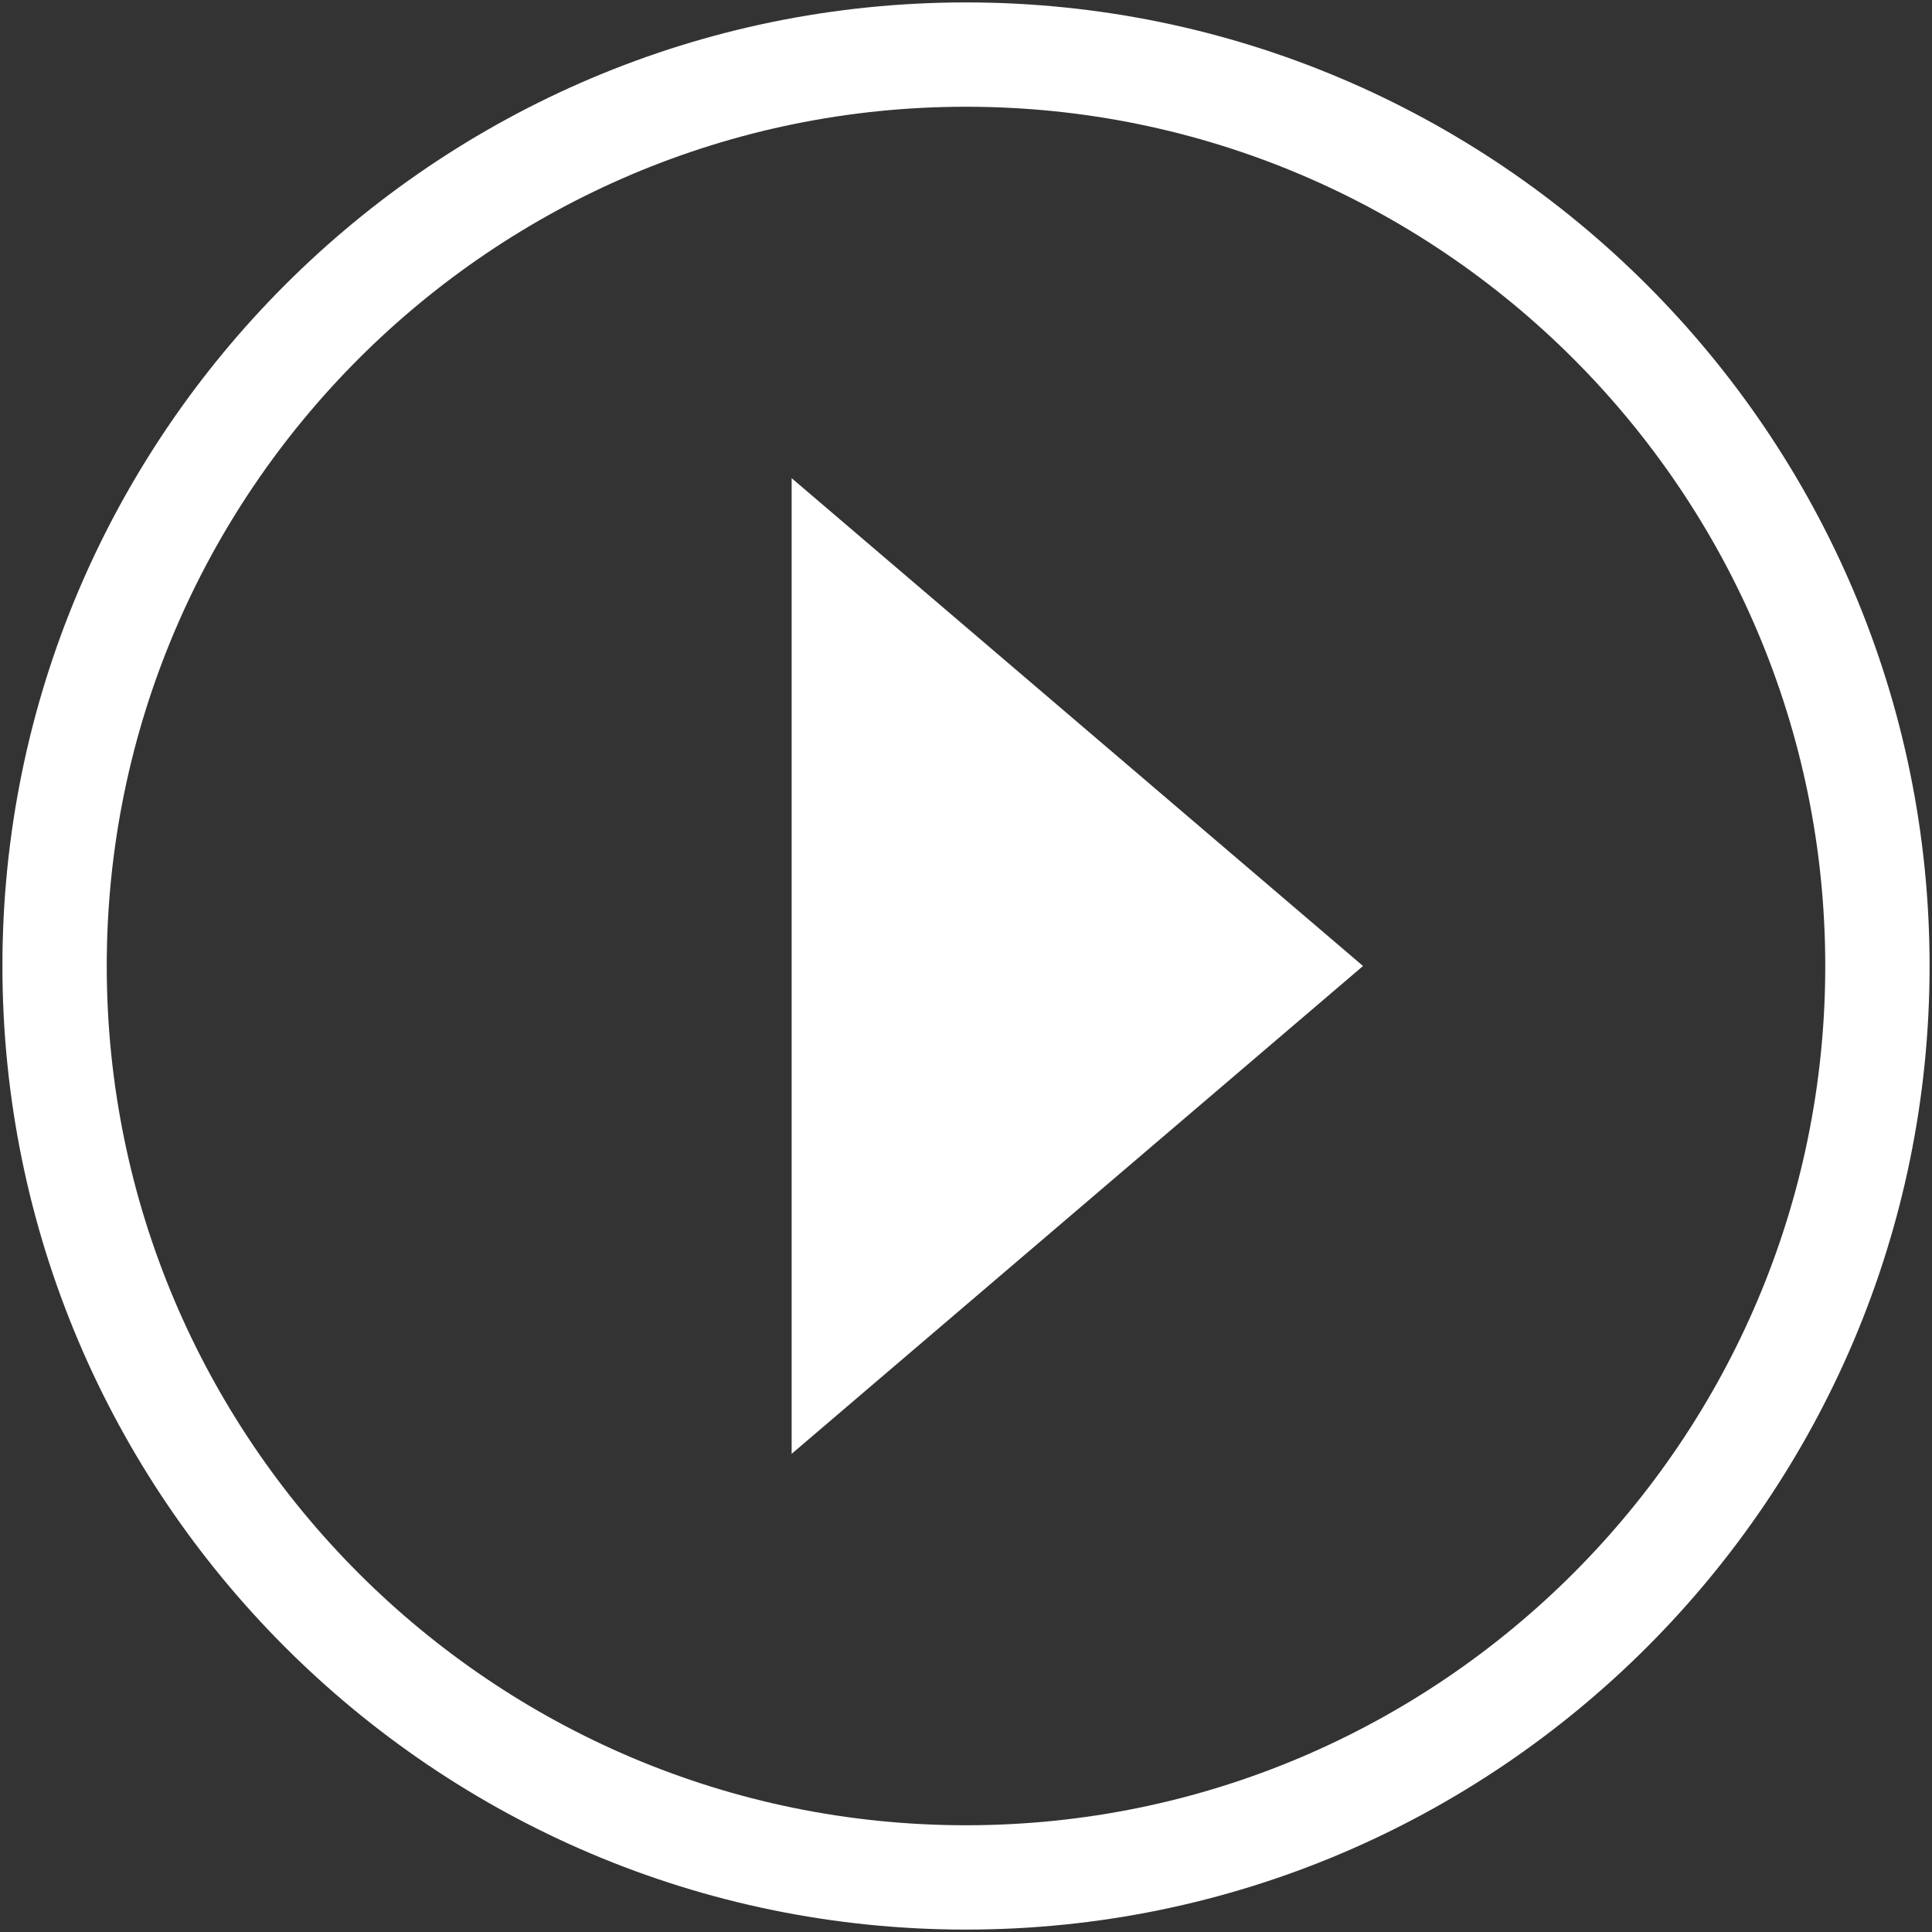 <?xml version="1.0" encoding="utf-8"?>
<!-- Generator: Adobe Illustrator 24.1.1, SVG Export Plug-In . SVG Version: 6.00 Build 0)  -->
<svg version="1.1" id="Capa_1" xmlns="http://www.w3.org/2000/svg" xmlns:xlink="http://www.w3.org/1999/xlink" x="0px" y="0px"
	 viewBox="0 0 400 400" style="enable-background:new 0 0 400 400;" xml:space="preserve">
<rect x="0" y="0" width="400" height="400" fill="#333333" stroke="none"/>
<style type="text/css">
	.st0{fill:#FFFFFF;}
</style>
<g>
	<g>
		<polygon class="st0" points="163.9,99 282.2,200 163.9,301 		"/>
	</g>
	<path class="st0" d="M200,399.5C90,399.5,0.5,310,0.5,200S90,0.5,200,0.5S399.5,90,399.5,200S310,399.5,200,399.5z M200,22.1
		c-98.1,0-177.9,79.8-177.9,177.9S101.9,377.9,200,377.9S377.9,298.1,377.9,200S298.1,22.1,200,22.1z"/>
</g>
</svg>
